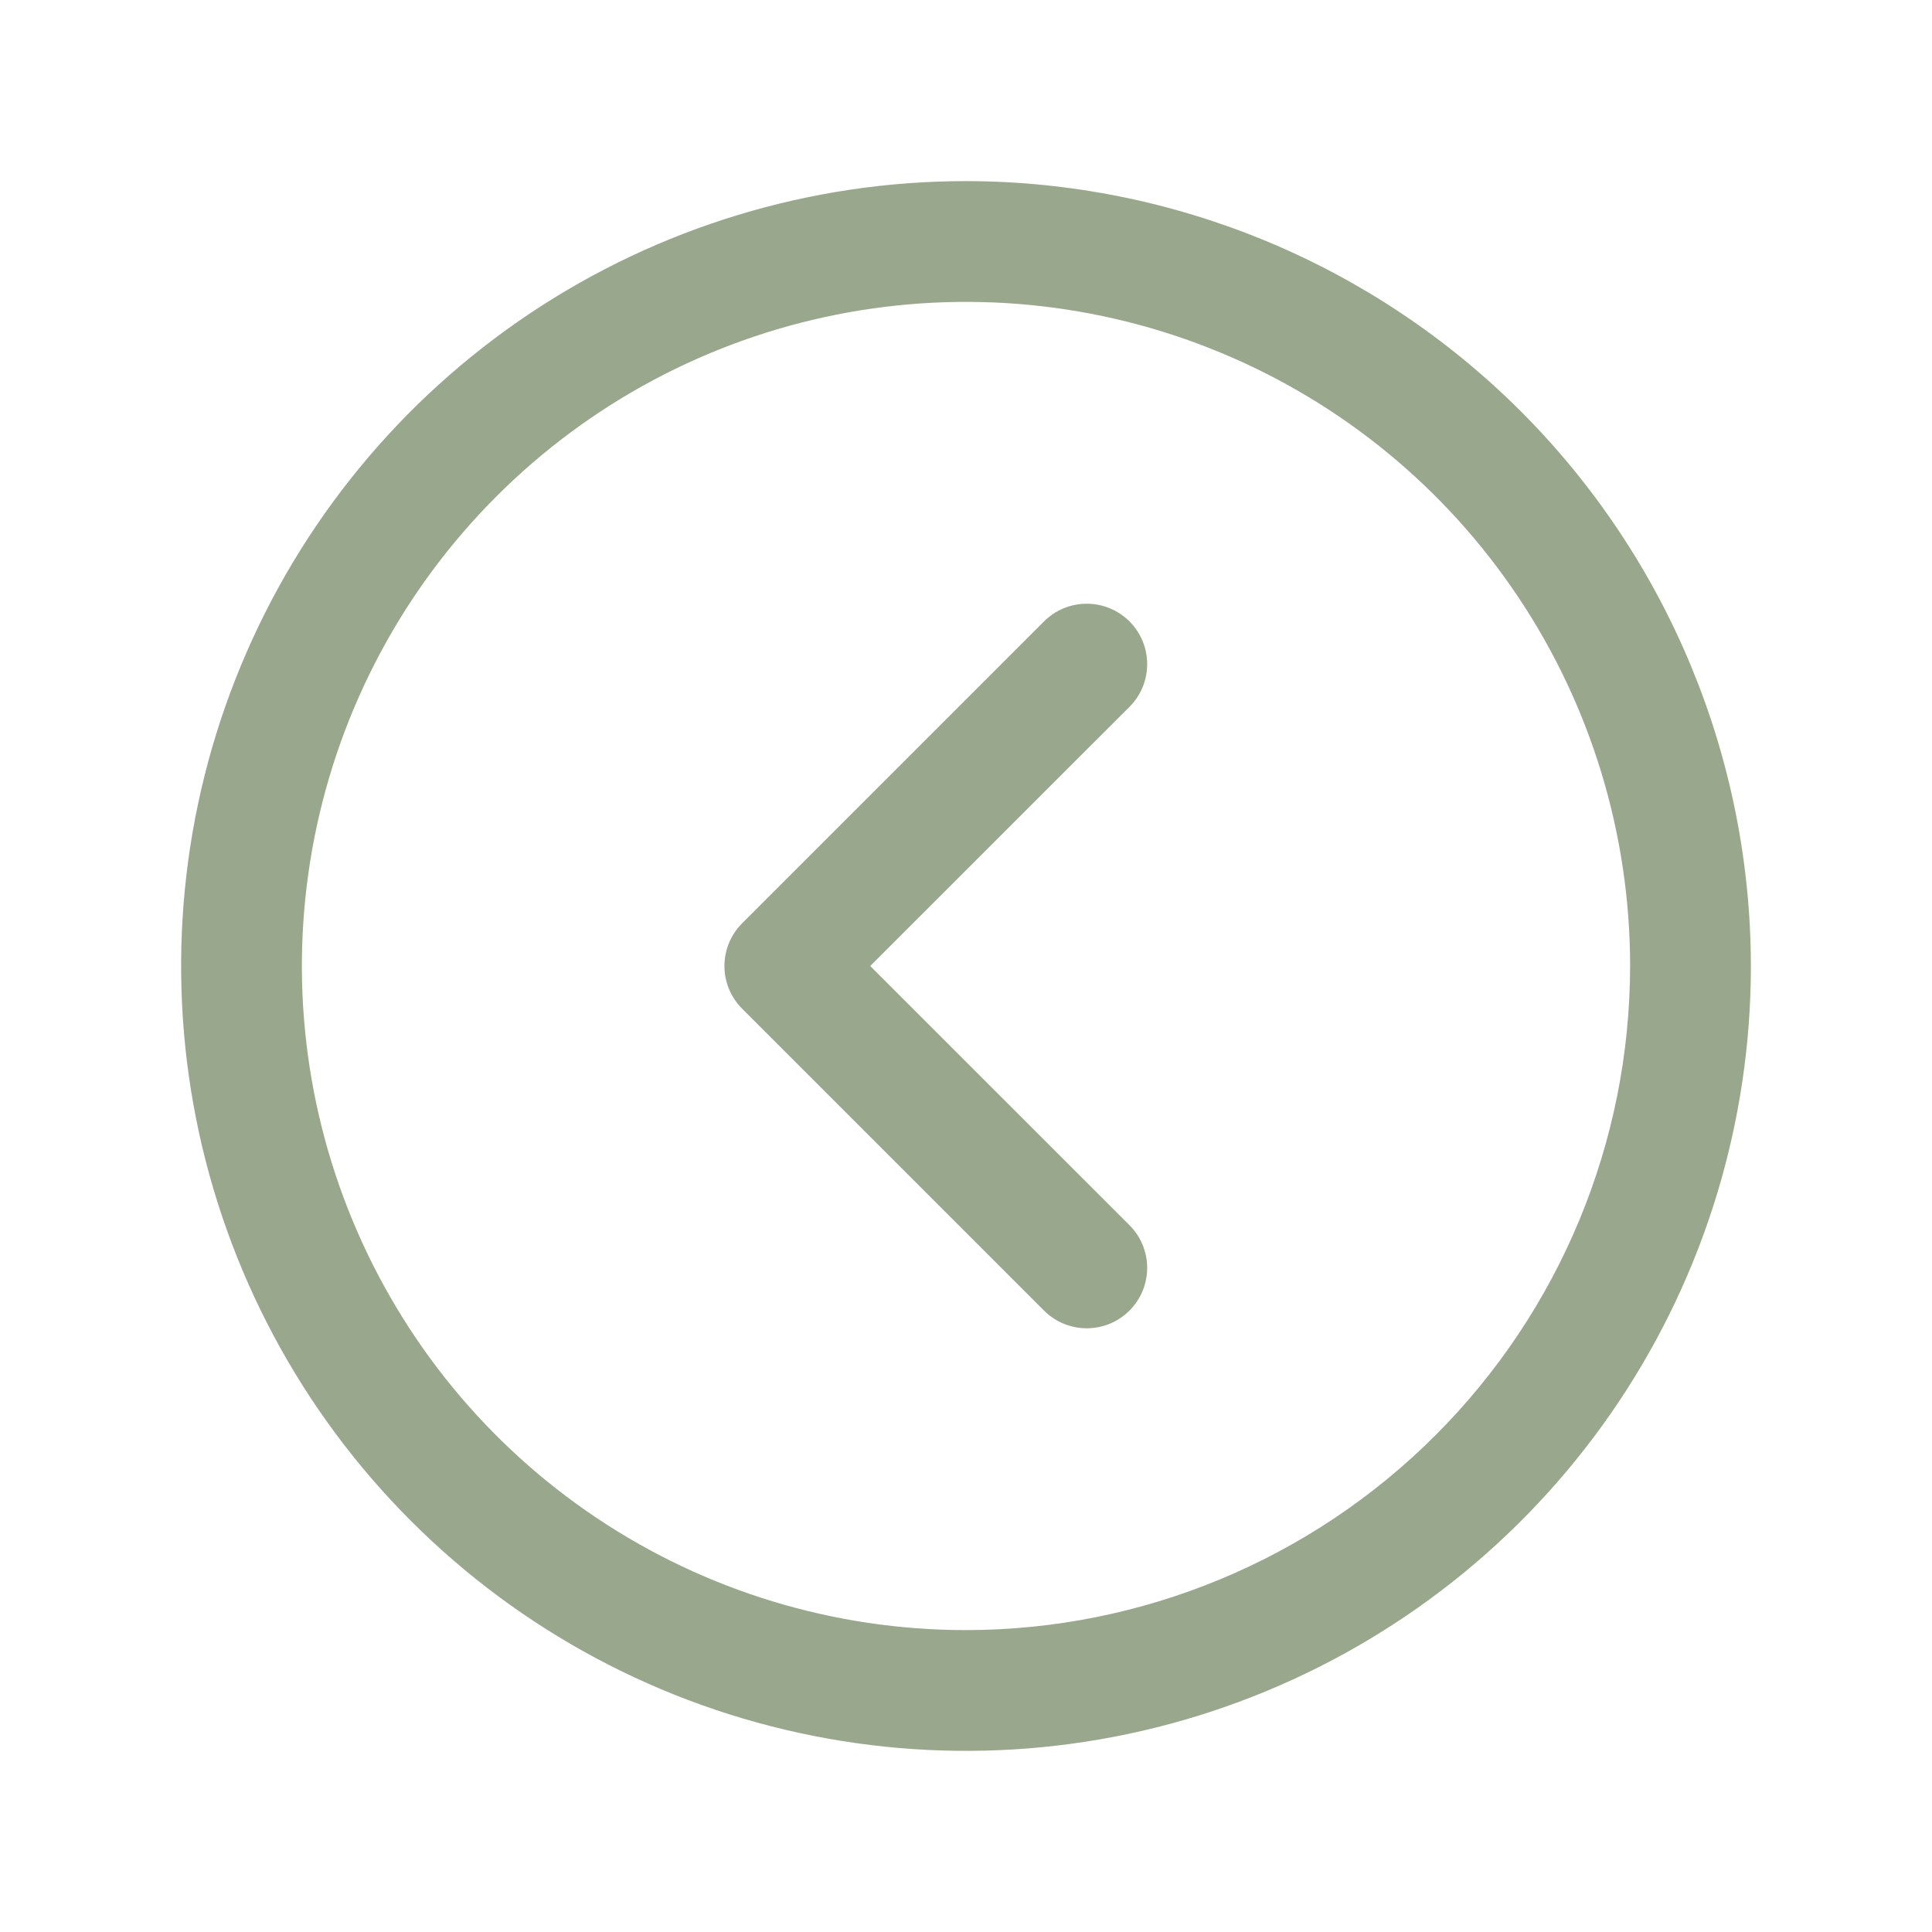 <svg width="35" height="35" viewBox="0 0 35 35" fill="none" xmlns="http://www.w3.org/2000/svg">
<path d="M17.5 3.281C14.688 3.281 11.939 4.115 9.6 5.678C7.262 7.24 5.44 9.461 4.364 12.059C3.287 14.657 3.006 17.516 3.554 20.274C4.103 23.032 5.457 25.566 7.446 27.554C9.434 29.543 11.968 30.897 14.726 31.445C17.484 31.994 20.343 31.713 22.941 30.636C25.539 29.56 27.76 27.738 29.323 25.399C30.885 23.061 31.719 20.312 31.719 17.5C31.715 13.73 30.215 10.116 27.55 7.45C24.884 4.785 21.27 3.285 17.5 3.281ZM17.5 29.531C15.12 29.531 12.794 28.826 10.816 27.504C8.837 26.182 7.295 24.303 6.385 22.104C5.474 19.906 5.236 17.487 5.7 15.153C6.164 12.819 7.31 10.675 8.993 8.993C10.675 7.31 12.819 6.164 15.153 5.7C17.487 5.236 19.906 5.474 22.104 6.385C24.303 7.295 26.182 8.837 27.504 10.816C28.826 12.794 29.531 15.12 29.531 17.5C29.528 20.69 28.259 23.748 26.003 26.003C23.748 28.259 20.69 29.528 17.5 29.531ZM20.461 12.805L15.765 17.5L20.461 22.195C20.563 22.297 20.644 22.417 20.699 22.55C20.754 22.683 20.782 22.825 20.782 22.969C20.782 23.113 20.754 23.255 20.699 23.387C20.644 23.52 20.563 23.641 20.461 23.743C20.36 23.844 20.239 23.925 20.106 23.98C19.974 24.035 19.831 24.063 19.688 24.063C19.544 24.063 19.401 24.035 19.269 23.98C19.136 23.925 19.015 23.844 18.914 23.743L13.445 18.274C13.343 18.172 13.263 18.052 13.207 17.919C13.152 17.786 13.124 17.644 13.124 17.5C13.124 17.356 13.152 17.214 13.207 17.081C13.263 16.948 13.343 16.828 13.445 16.726L18.914 11.257C19.015 11.156 19.136 11.075 19.269 11.02C19.401 10.965 19.544 10.937 19.688 10.937C19.831 10.937 19.974 10.965 20.106 11.02C20.239 11.075 20.36 11.156 20.461 11.257C20.563 11.359 20.644 11.48 20.699 11.613C20.754 11.745 20.782 11.887 20.782 12.031C20.782 12.175 20.754 12.317 20.699 12.45C20.644 12.583 20.563 12.704 20.461 12.805Z" fill="#99A88C"/>
</svg>
